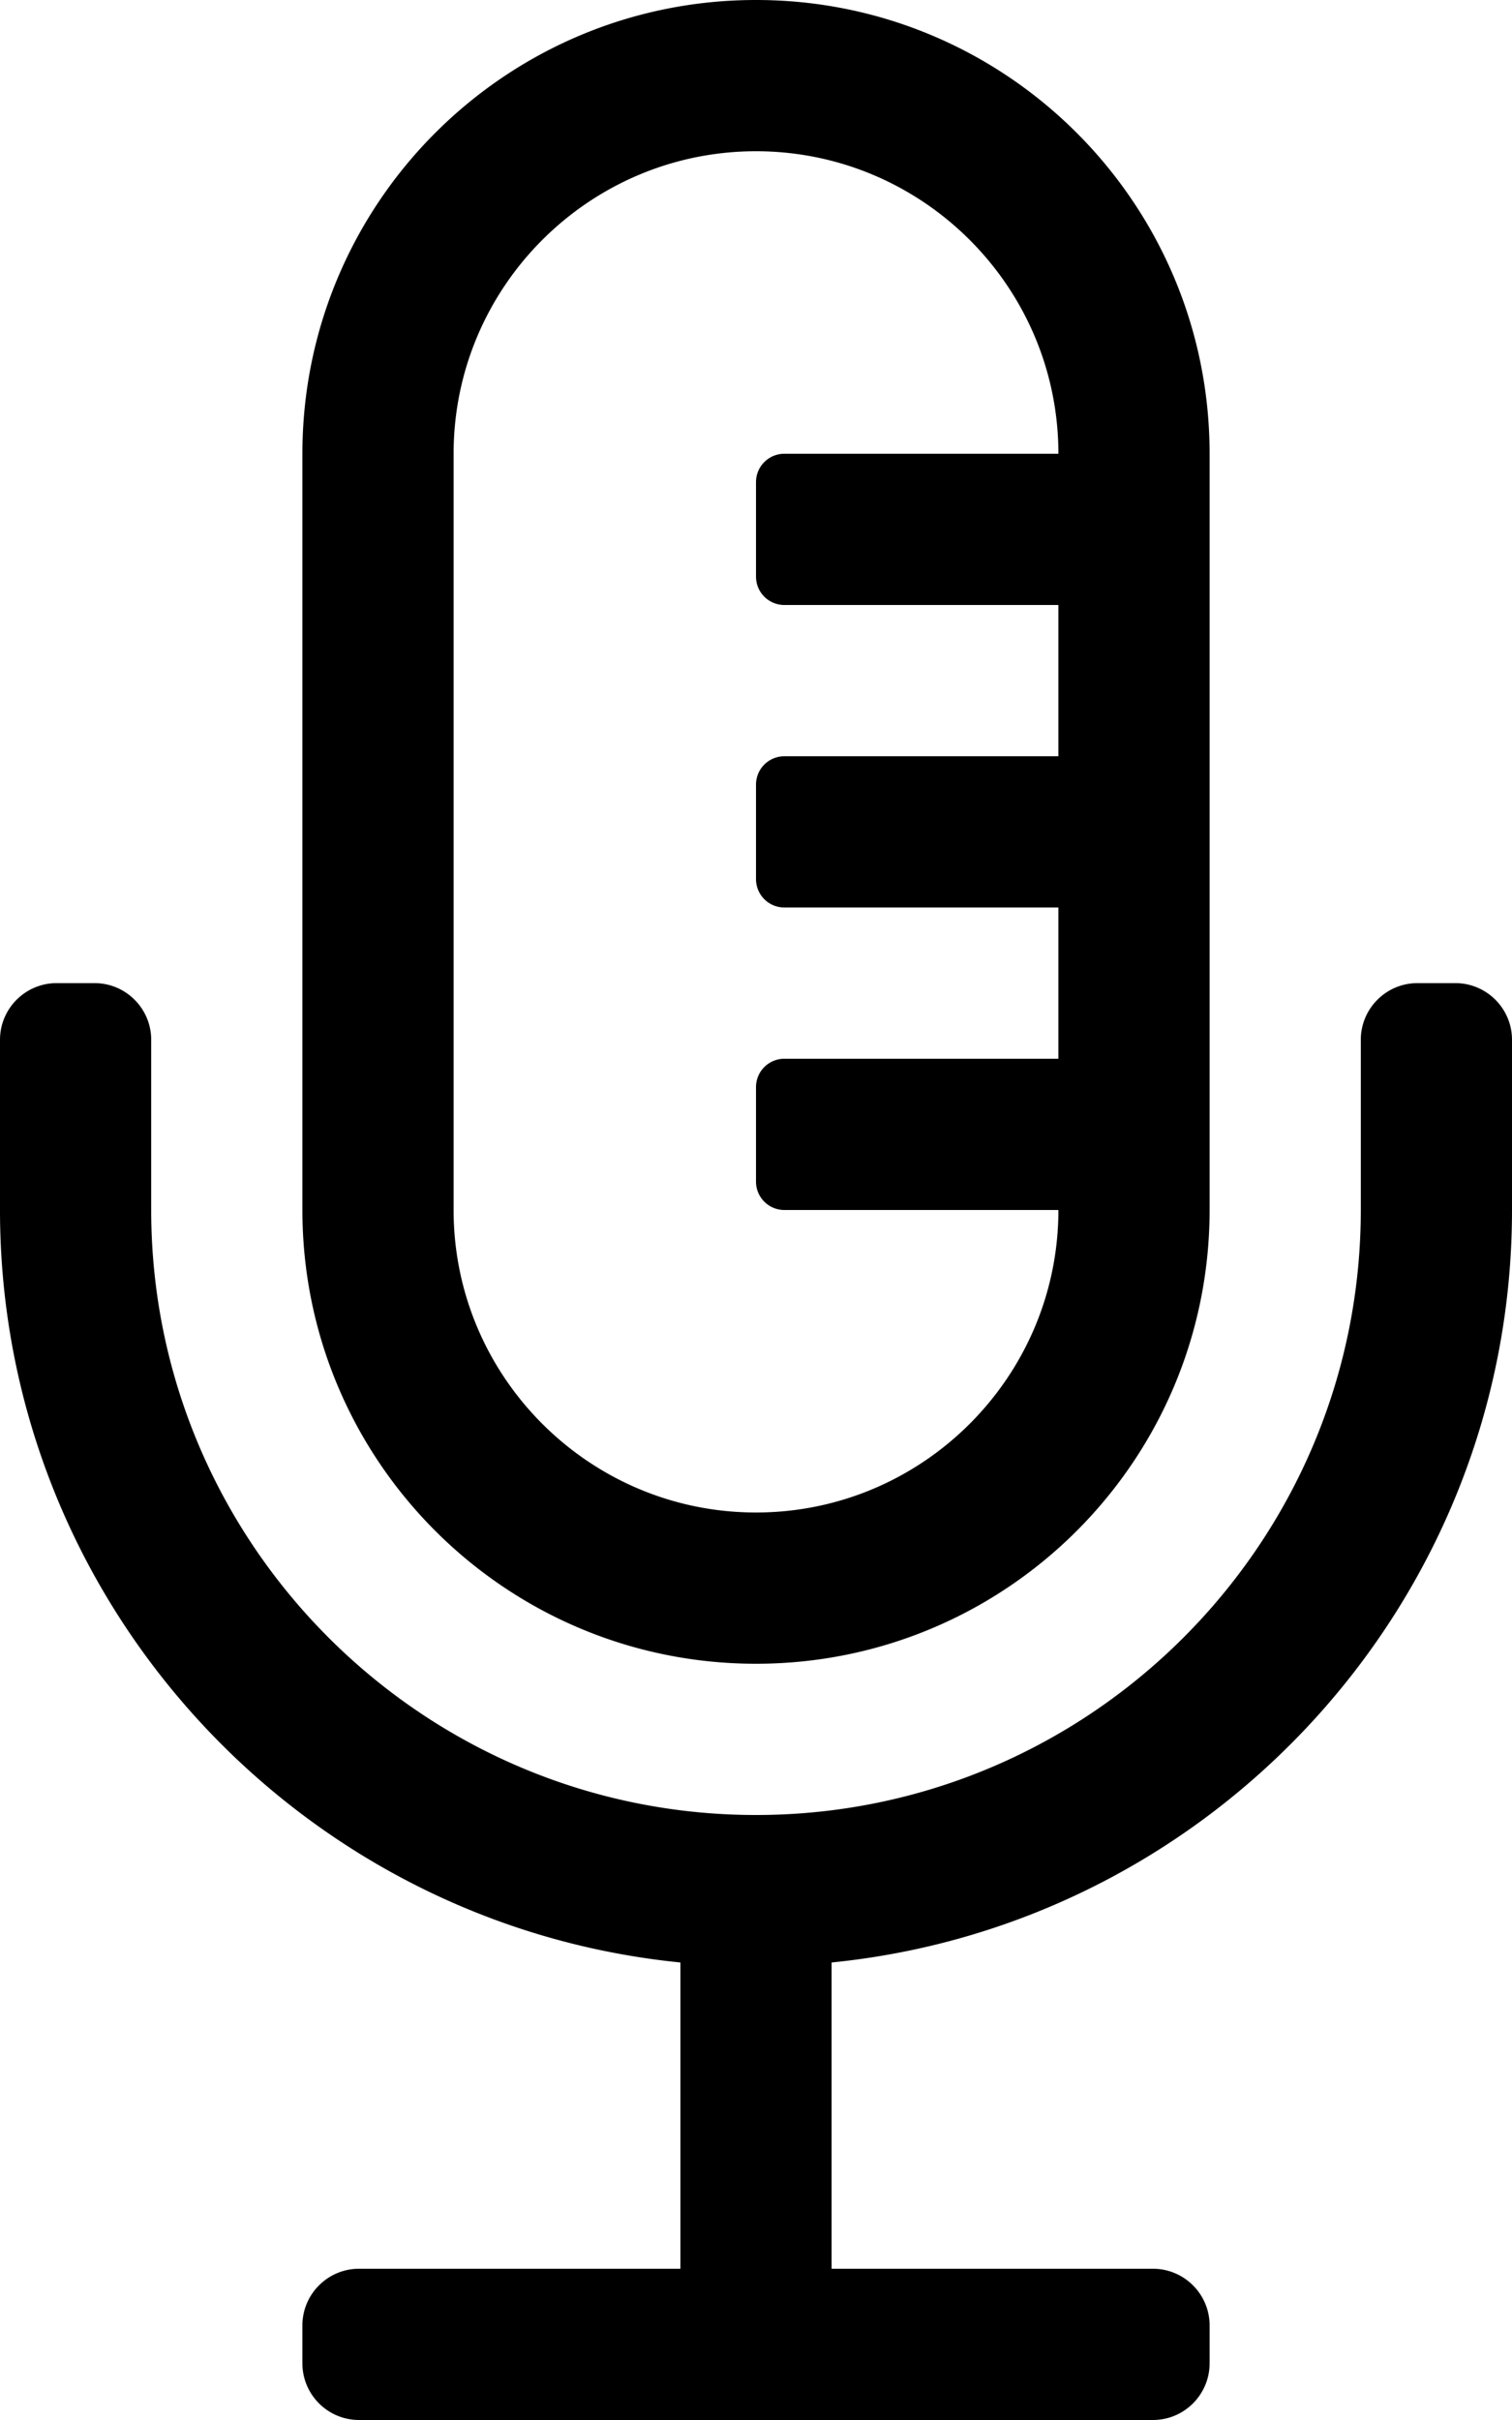 <svg xmlns="http://www.w3.org/2000/svg" viewBox="0 0 320 512"><path d="M160 352c53.019 0 96-42.981 96-96V96c0-53.019-42.981-96-96-96S64 42.981 64 96v160c0 53.019 42.981 96 96 96zM96 96c0-35.29 28.71-64 64-64s64 28.71 64 64h-58a6 6 0 0 0-6 6v20a6 6 0 0 0 6 6h58v32h-58a6 6 0 0 0-6 6v20a6 6 0 0 0 6 6h58v32h-58a6 6 0 0 0-6 6v20a6 6 0 0 0 6 6h58c0 35.29-28.71 64-64 64s-64-28.71-64-64V96zm224 124v36c0 82.825-63.26 151.149-144 159.202V480h68c6.627 0 12 5.373 12 12v8c0 6.627-5.373 12-12 12H76c-6.627 0-12-5.373-12-12v-8c0-6.627 5.373-12 12-12h68v-64.798C63.26 407.149 0 338.825 0 256v-36c0-6.627 5.373-12 12-12h8c6.627 0 12 5.373 12 12v36c0 70.579 57.42 128 128 128 70.579 0 128-57.421 128-128v-36c0-6.627 5.373-12 12-12h8c6.627 0 12 5.373 12 12z"/></svg>